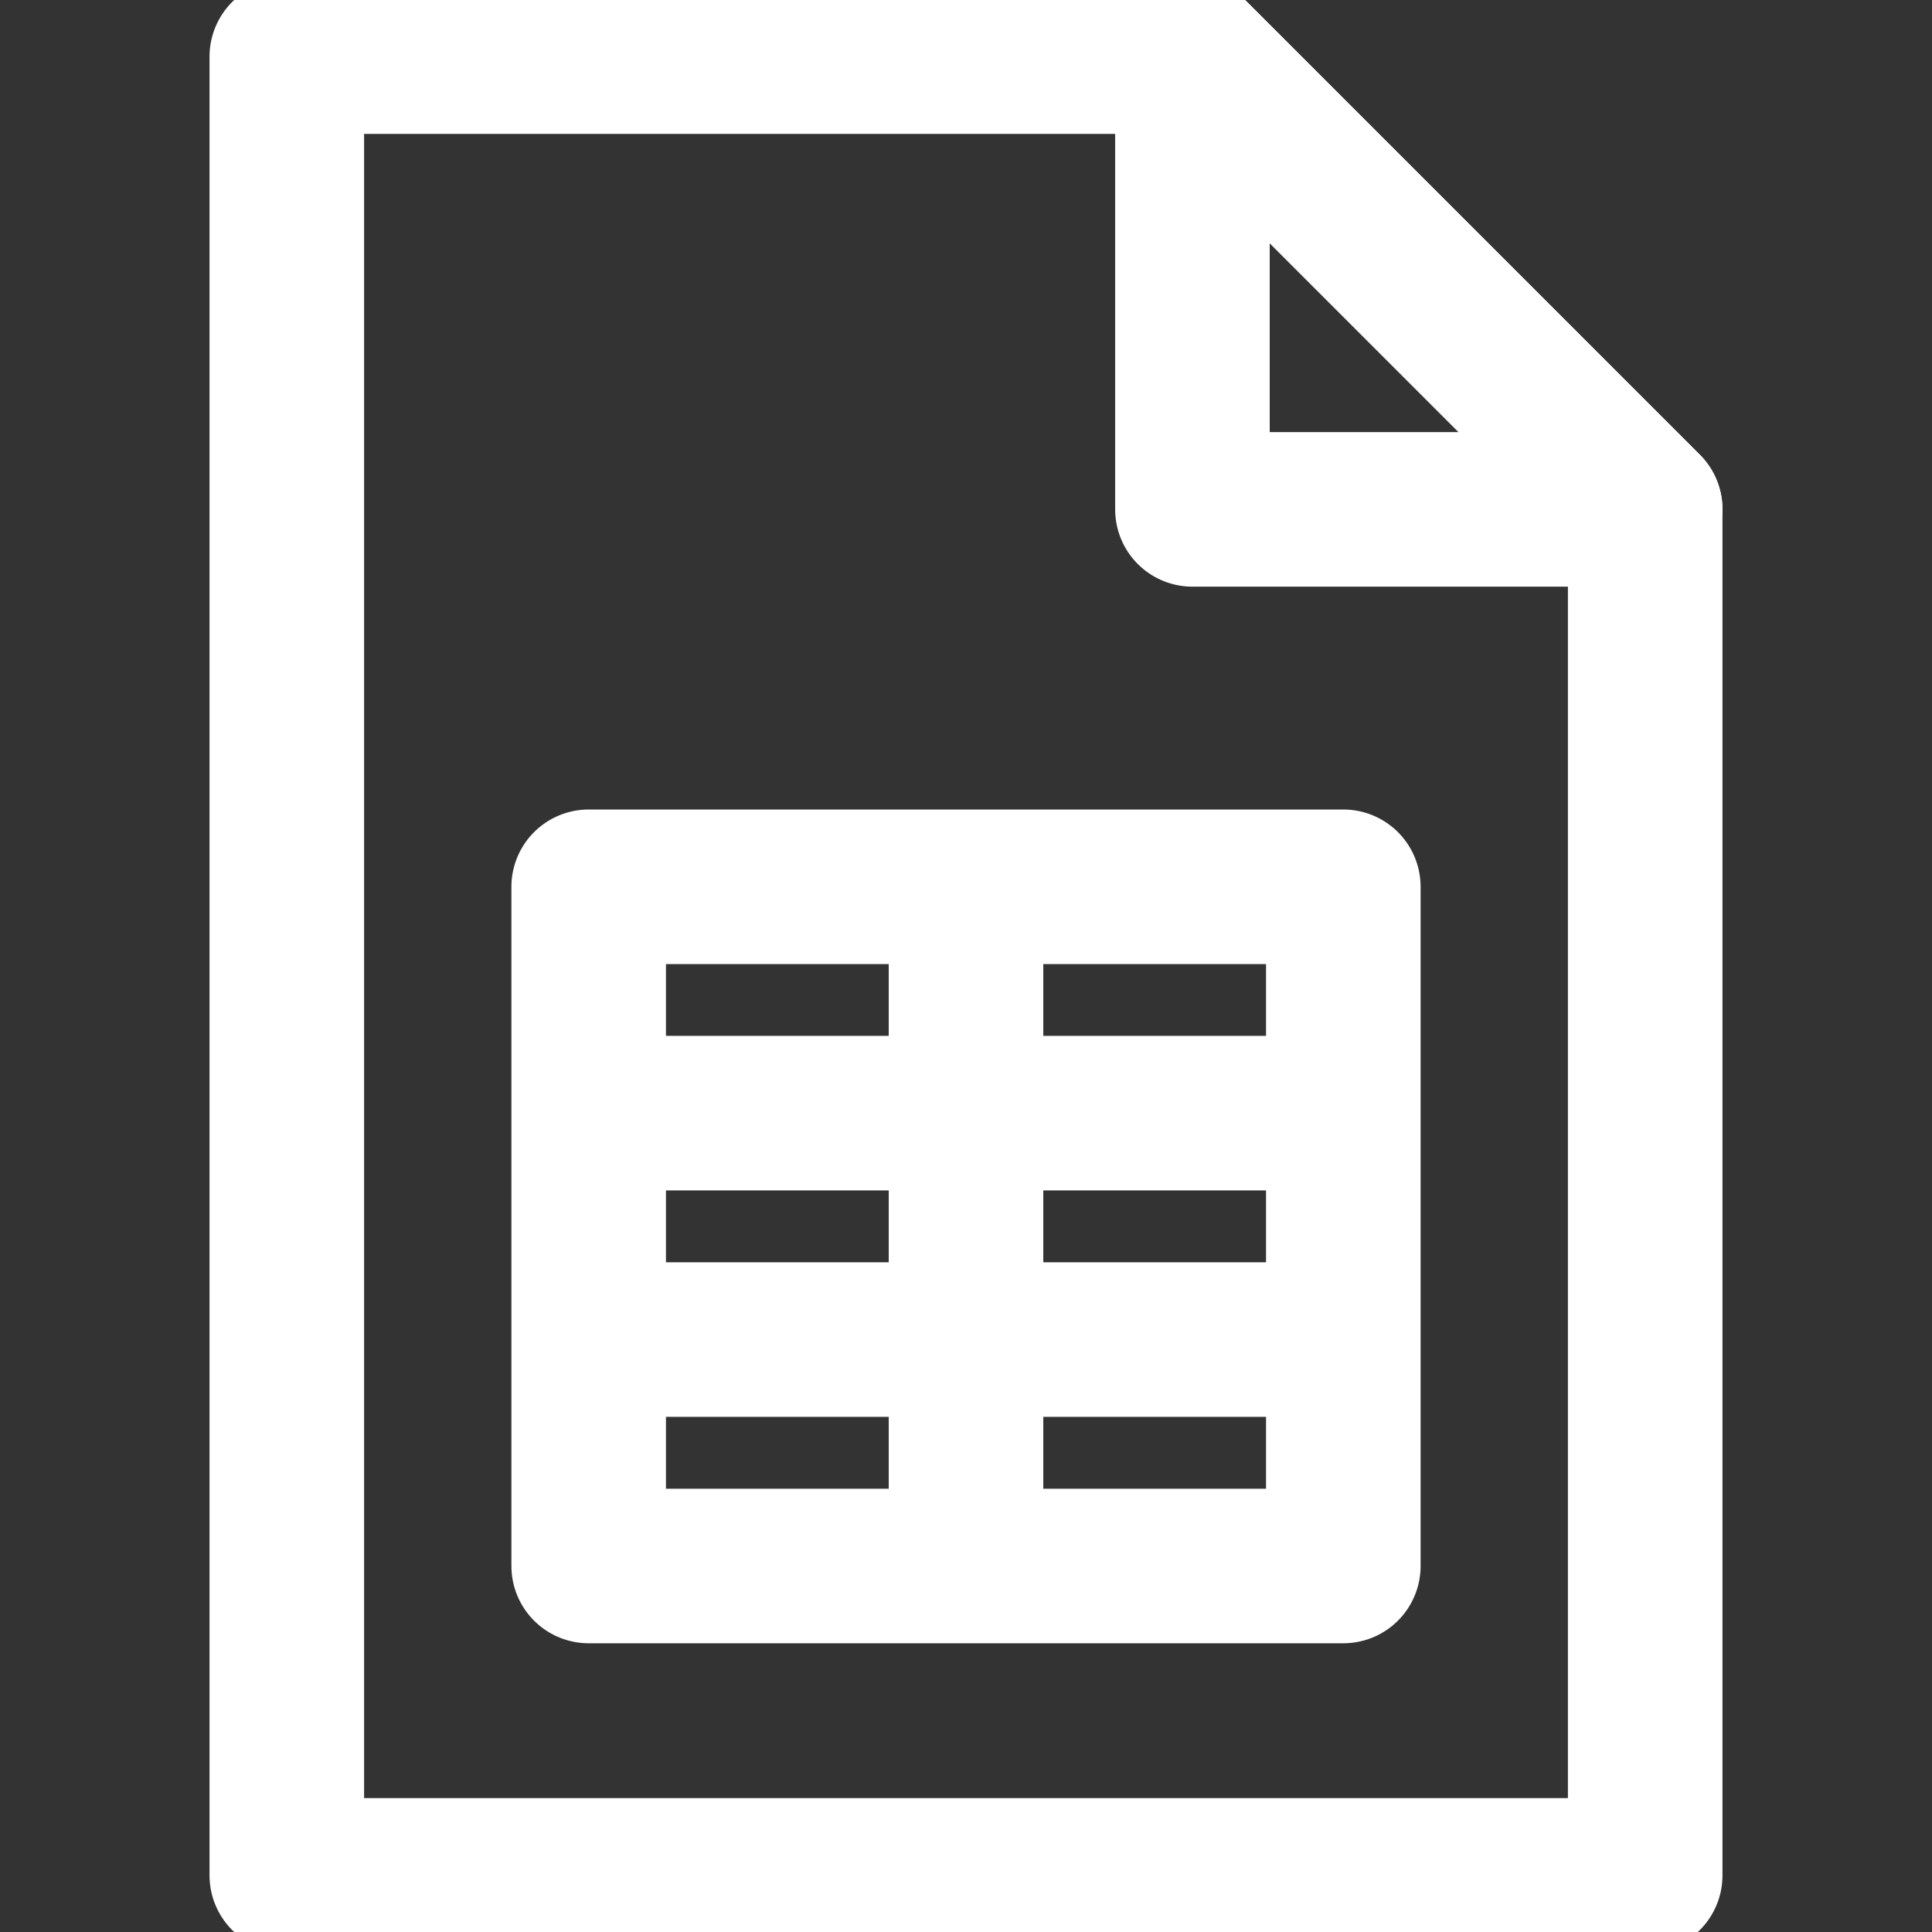 <svg width="20" height="20" viewBox="0 0 20 20" fill="none" xmlns="http://www.w3.org/2000/svg">
<rect x="0" y="0" width="20" height="20" fill="#333333" stroke="none"/>
<g clip-path="url(#clip0_3874_10633)">
<path d="M2.969 0.586H12.344L17.031 5.273V19.414H2.969V0.586Z" stroke="white" stroke-width="1.6" stroke-miterlimit="10" stroke-linejoin="round"/>
<path d="M12.344 0.586L17.031 5.273H12.344V0.586Z" stroke="white" stroke-width="1.6" stroke-miterlimit="10" stroke-linejoin="round"/>
<path d="M6.094 11.523H13.906" stroke="white" stroke-width="1.6" stroke-miterlimit="10" stroke-linejoin="round"/>
<path d="M6.094 13.867H13.906" stroke="white" stroke-width="1.6" stroke-miterlimit="10" stroke-linejoin="round"/>
<path d="M10 16.211V9.18" stroke="white" stroke-width="1.6" stroke-miterlimit="10" stroke-linejoin="round"/>
<path d="M13.906 16.211H6.094V9.18H13.906V16.211Z" stroke="white" stroke-width="1.6" stroke-miterlimit="10" stroke-linejoin="round"/>
</g>
<defs>
<clipPath id="clip0_3874_10633">
<rect width="20" height="20" fill="white"/>
</clipPath>
</defs>
</svg>
